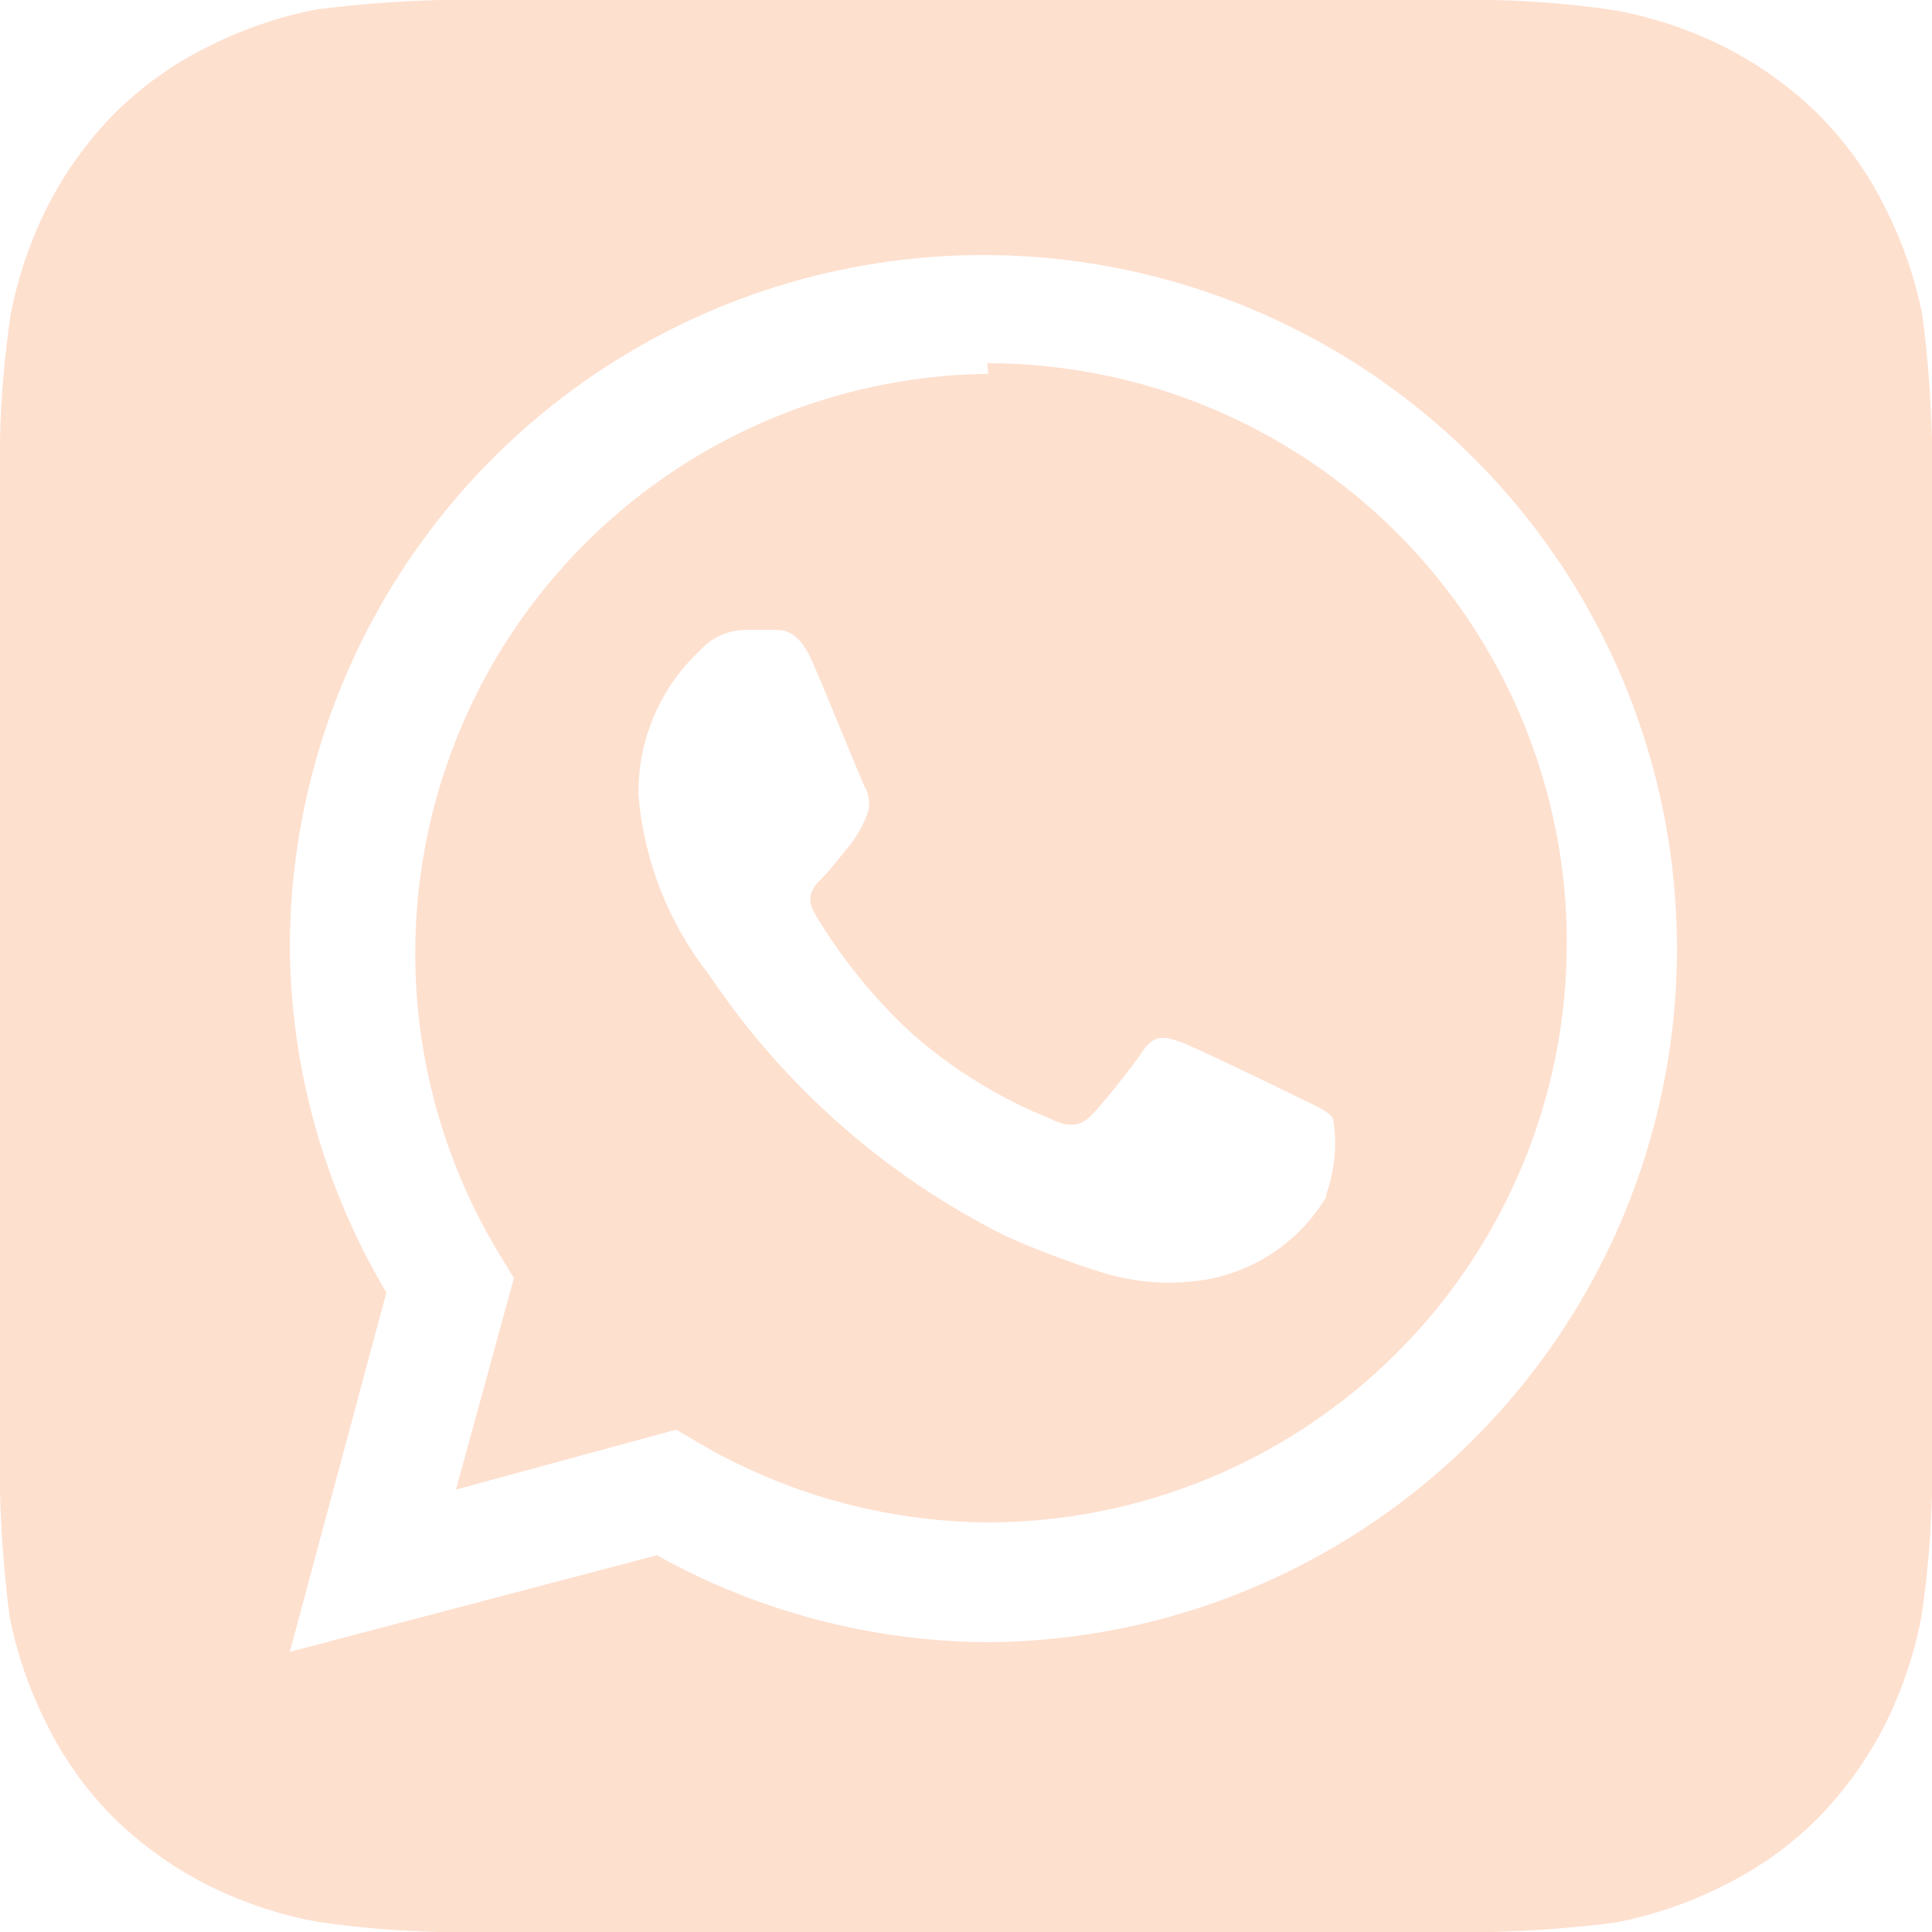 <?xml version="1.0" encoding="UTF-8"?> <svg xmlns="http://www.w3.org/2000/svg" width="39" height="39" viewBox="0 0 39 39" fill="none"> <path d="M39 8.873C38.978 8.031 38.913 7.192 38.805 6.357C38.659 5.626 38.417 4.918 38.084 4.251C37.735 3.528 37.267 2.869 36.699 2.301C36.126 1.74 35.468 1.273 34.749 0.916C34.081 0.59 33.373 0.354 32.643 0.214C31.816 0.091 30.983 0.019 30.147 0H8.873C8.031 0.022 7.192 0.087 6.357 0.195C5.626 0.341 4.918 0.583 4.251 0.916C3.528 1.265 2.869 1.733 2.301 2.301C1.74 2.874 1.273 3.532 0.916 4.251C0.59 4.919 0.354 5.627 0.214 6.357C0.091 7.184 0.019 8.017 0 8.853C0 9.223 0 9.75 0 9.906V29.094C0 29.308 0 29.776 0 30.128C0.022 30.969 0.087 31.808 0.195 32.643C0.341 33.374 0.583 34.082 0.916 34.749C1.265 35.472 1.733 36.132 2.301 36.699C2.874 37.26 3.532 37.727 4.251 38.084C4.919 38.41 5.627 38.646 6.357 38.785C7.184 38.909 8.017 38.981 8.853 39H30.128C30.969 38.978 31.808 38.913 32.643 38.805C33.374 38.659 34.082 38.417 34.749 38.084C35.472 37.735 36.132 37.267 36.699 36.699C37.26 36.126 37.727 35.468 38.084 34.749C38.41 34.081 38.646 33.373 38.785 32.643C38.909 31.816 38.981 30.983 39 30.147C39 29.776 39 29.308 39 29.094V9.906C39 9.75 39 9.223 39 8.873ZM19.948 33.15C17.607 33.138 15.306 32.535 13.26 31.395L5.85 33.345L7.8 26.091C6.542 23.978 5.869 21.569 5.85 19.11C5.858 16.347 6.683 13.648 8.222 11.352C9.761 9.057 11.944 7.269 14.498 6.212C17.051 5.156 19.86 4.878 22.571 5.415C25.281 5.952 27.773 7.279 29.73 9.229C31.689 11.178 33.026 13.664 33.574 16.373C34.122 19.081 33.856 21.891 32.81 24.449C31.764 27.006 29.985 29.198 27.696 30.746C25.407 32.294 22.712 33.131 19.948 33.15ZM19.948 7.546C17.881 7.57 15.857 8.141 14.082 9.202C12.307 10.262 10.845 11.774 9.844 13.583C8.843 15.392 8.34 17.434 8.385 19.501C8.43 21.568 9.022 23.586 10.101 25.35L10.374 25.799L9.204 30.069L13.65 28.86L14.079 29.113C15.853 30.158 17.871 30.716 19.929 30.732C23.032 30.732 26.008 29.499 28.202 27.305C30.396 25.111 31.629 22.135 31.629 19.032C31.629 15.929 30.396 12.953 28.202 10.759C26.008 8.565 23.032 7.332 19.929 7.332L19.948 7.546ZM26.773 24.16C26.518 24.587 26.176 24.954 25.77 25.24C25.363 25.525 24.901 25.722 24.414 25.818C23.686 25.951 22.936 25.904 22.23 25.681C21.566 25.474 20.915 25.226 20.28 24.941C17.869 23.731 15.813 21.917 14.313 19.675C13.498 18.637 13.003 17.383 12.889 16.068C12.878 15.522 12.981 14.979 13.193 14.475C13.405 13.971 13.72 13.517 14.118 13.143C14.235 13.01 14.379 12.903 14.54 12.829C14.702 12.755 14.877 12.716 15.054 12.714H15.6C15.815 12.714 16.107 12.714 16.38 13.319C16.653 13.923 17.375 15.736 17.472 15.912C17.52 16.006 17.545 16.109 17.545 16.214C17.545 16.319 17.52 16.423 17.472 16.517C17.386 16.728 17.267 16.926 17.121 17.102C16.945 17.316 16.75 17.57 16.595 17.726C16.439 17.881 16.244 18.076 16.439 18.427C16.969 19.323 17.626 20.137 18.389 20.846C19.219 21.579 20.169 22.166 21.197 22.581C21.547 22.756 21.762 22.737 21.957 22.581C22.152 22.425 22.834 21.567 23.069 21.216C23.302 20.865 23.537 20.924 23.849 21.041C24.16 21.157 25.896 21.996 26.247 22.172C26.598 22.347 26.812 22.425 26.91 22.581C26.995 23.091 26.948 23.615 26.773 24.102V24.16Z" fill="#FEE0CF"></path> </svg> 